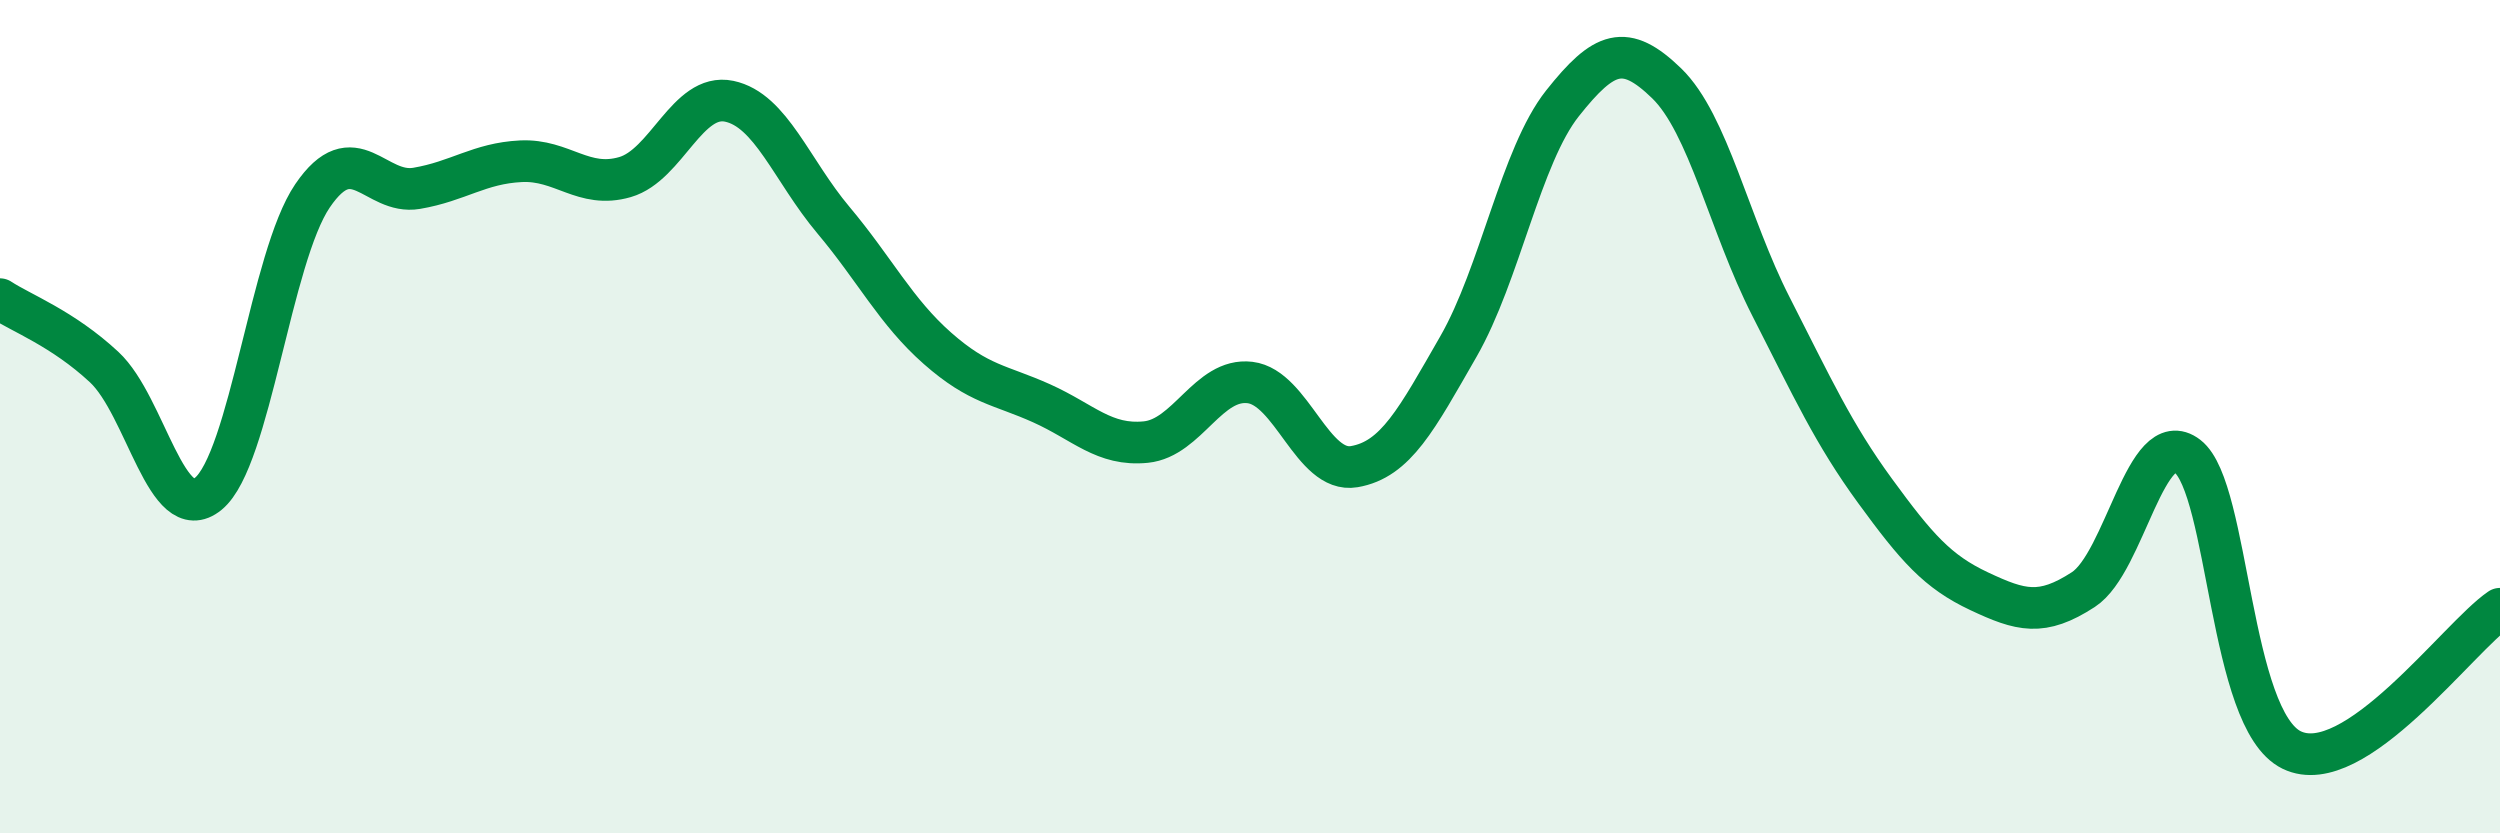 
    <svg width="60" height="20" viewBox="0 0 60 20" xmlns="http://www.w3.org/2000/svg">
      <path
        d="M 0,7.18 C 0.5,7.51 1.5,7.88 2.5,8.81 C 3.5,9.74 4,12.67 5,11.85 C 6,11.03 6.5,6.17 7.5,4.7 C 8.5,3.23 9,4.69 10,4.52 C 11,4.35 11.5,3.92 12.5,3.87 C 13.5,3.82 14,4.54 15,4.25 C 16,3.96 16.5,2.22 17.5,2.43 C 18.5,2.64 19,4.09 20,5.28 C 21,6.47 21.5,7.48 22.5,8.36 C 23.5,9.24 24,9.23 25,9.68 C 26,10.13 26.5,10.71 27.5,10.61 C 28.5,10.51 29,9.06 30,9.18 C 31,9.3 31.5,11.37 32.5,11.2 C 33.5,11.03 34,10.06 35,8.32 C 36,6.58 36.5,3.74 37.5,2.48 C 38.5,1.22 39,1.03 40,2 C 41,2.97 41.5,5.39 42.5,7.35 C 43.5,9.31 44,10.41 45,11.78 C 46,13.15 46.5,13.72 47.5,14.19 C 48.5,14.66 49,14.8 50,14.15 C 51,13.5 51.5,10.18 52.5,10.95 C 53.5,11.72 53.5,17.27 55,18 C 56.5,18.73 59,15.29 60,14.61L60 20L0 20Z"
        fill="#008740"
        opacity="0.1"
        stroke-linecap="round"
        stroke-linejoin="round"
      />
      <path
        d="M 0,7.18 C 0.5,7.51 1.5,7.88 2.5,8.81 C 3.5,9.74 4,12.67 5,11.85 C 6,11.03 6.5,6.17 7.5,4.7 C 8.5,3.23 9,4.69 10,4.52 C 11,4.35 11.5,3.92 12.5,3.87 C 13.5,3.82 14,4.54 15,4.25 C 16,3.96 16.5,2.22 17.5,2.43 C 18.5,2.64 19,4.09 20,5.28 C 21,6.47 21.5,7.48 22.5,8.36 C 23.5,9.24 24,9.23 25,9.68 C 26,10.13 26.5,10.71 27.5,10.61 C 28.5,10.51 29,9.06 30,9.18 C 31,9.3 31.5,11.37 32.5,11.2 C 33.5,11.03 34,10.06 35,8.32 C 36,6.58 36.5,3.74 37.5,2.48 C 38.5,1.22 39,1.03 40,2 C 41,2.97 41.5,5.39 42.5,7.35 C 43.5,9.31 44,10.41 45,11.78 C 46,13.15 46.5,13.72 47.5,14.19 C 48.5,14.66 49,14.8 50,14.15 C 51,13.5 51.5,10.18 52.5,10.95 C 53.5,11.72 53.5,17.27 55,18 C 56.5,18.73 59,15.29 60,14.61"
        stroke="#008740"
        stroke-width="1"
        fill="none"
        stroke-linecap="round"
        stroke-linejoin="round"
      />
    </svg>
  